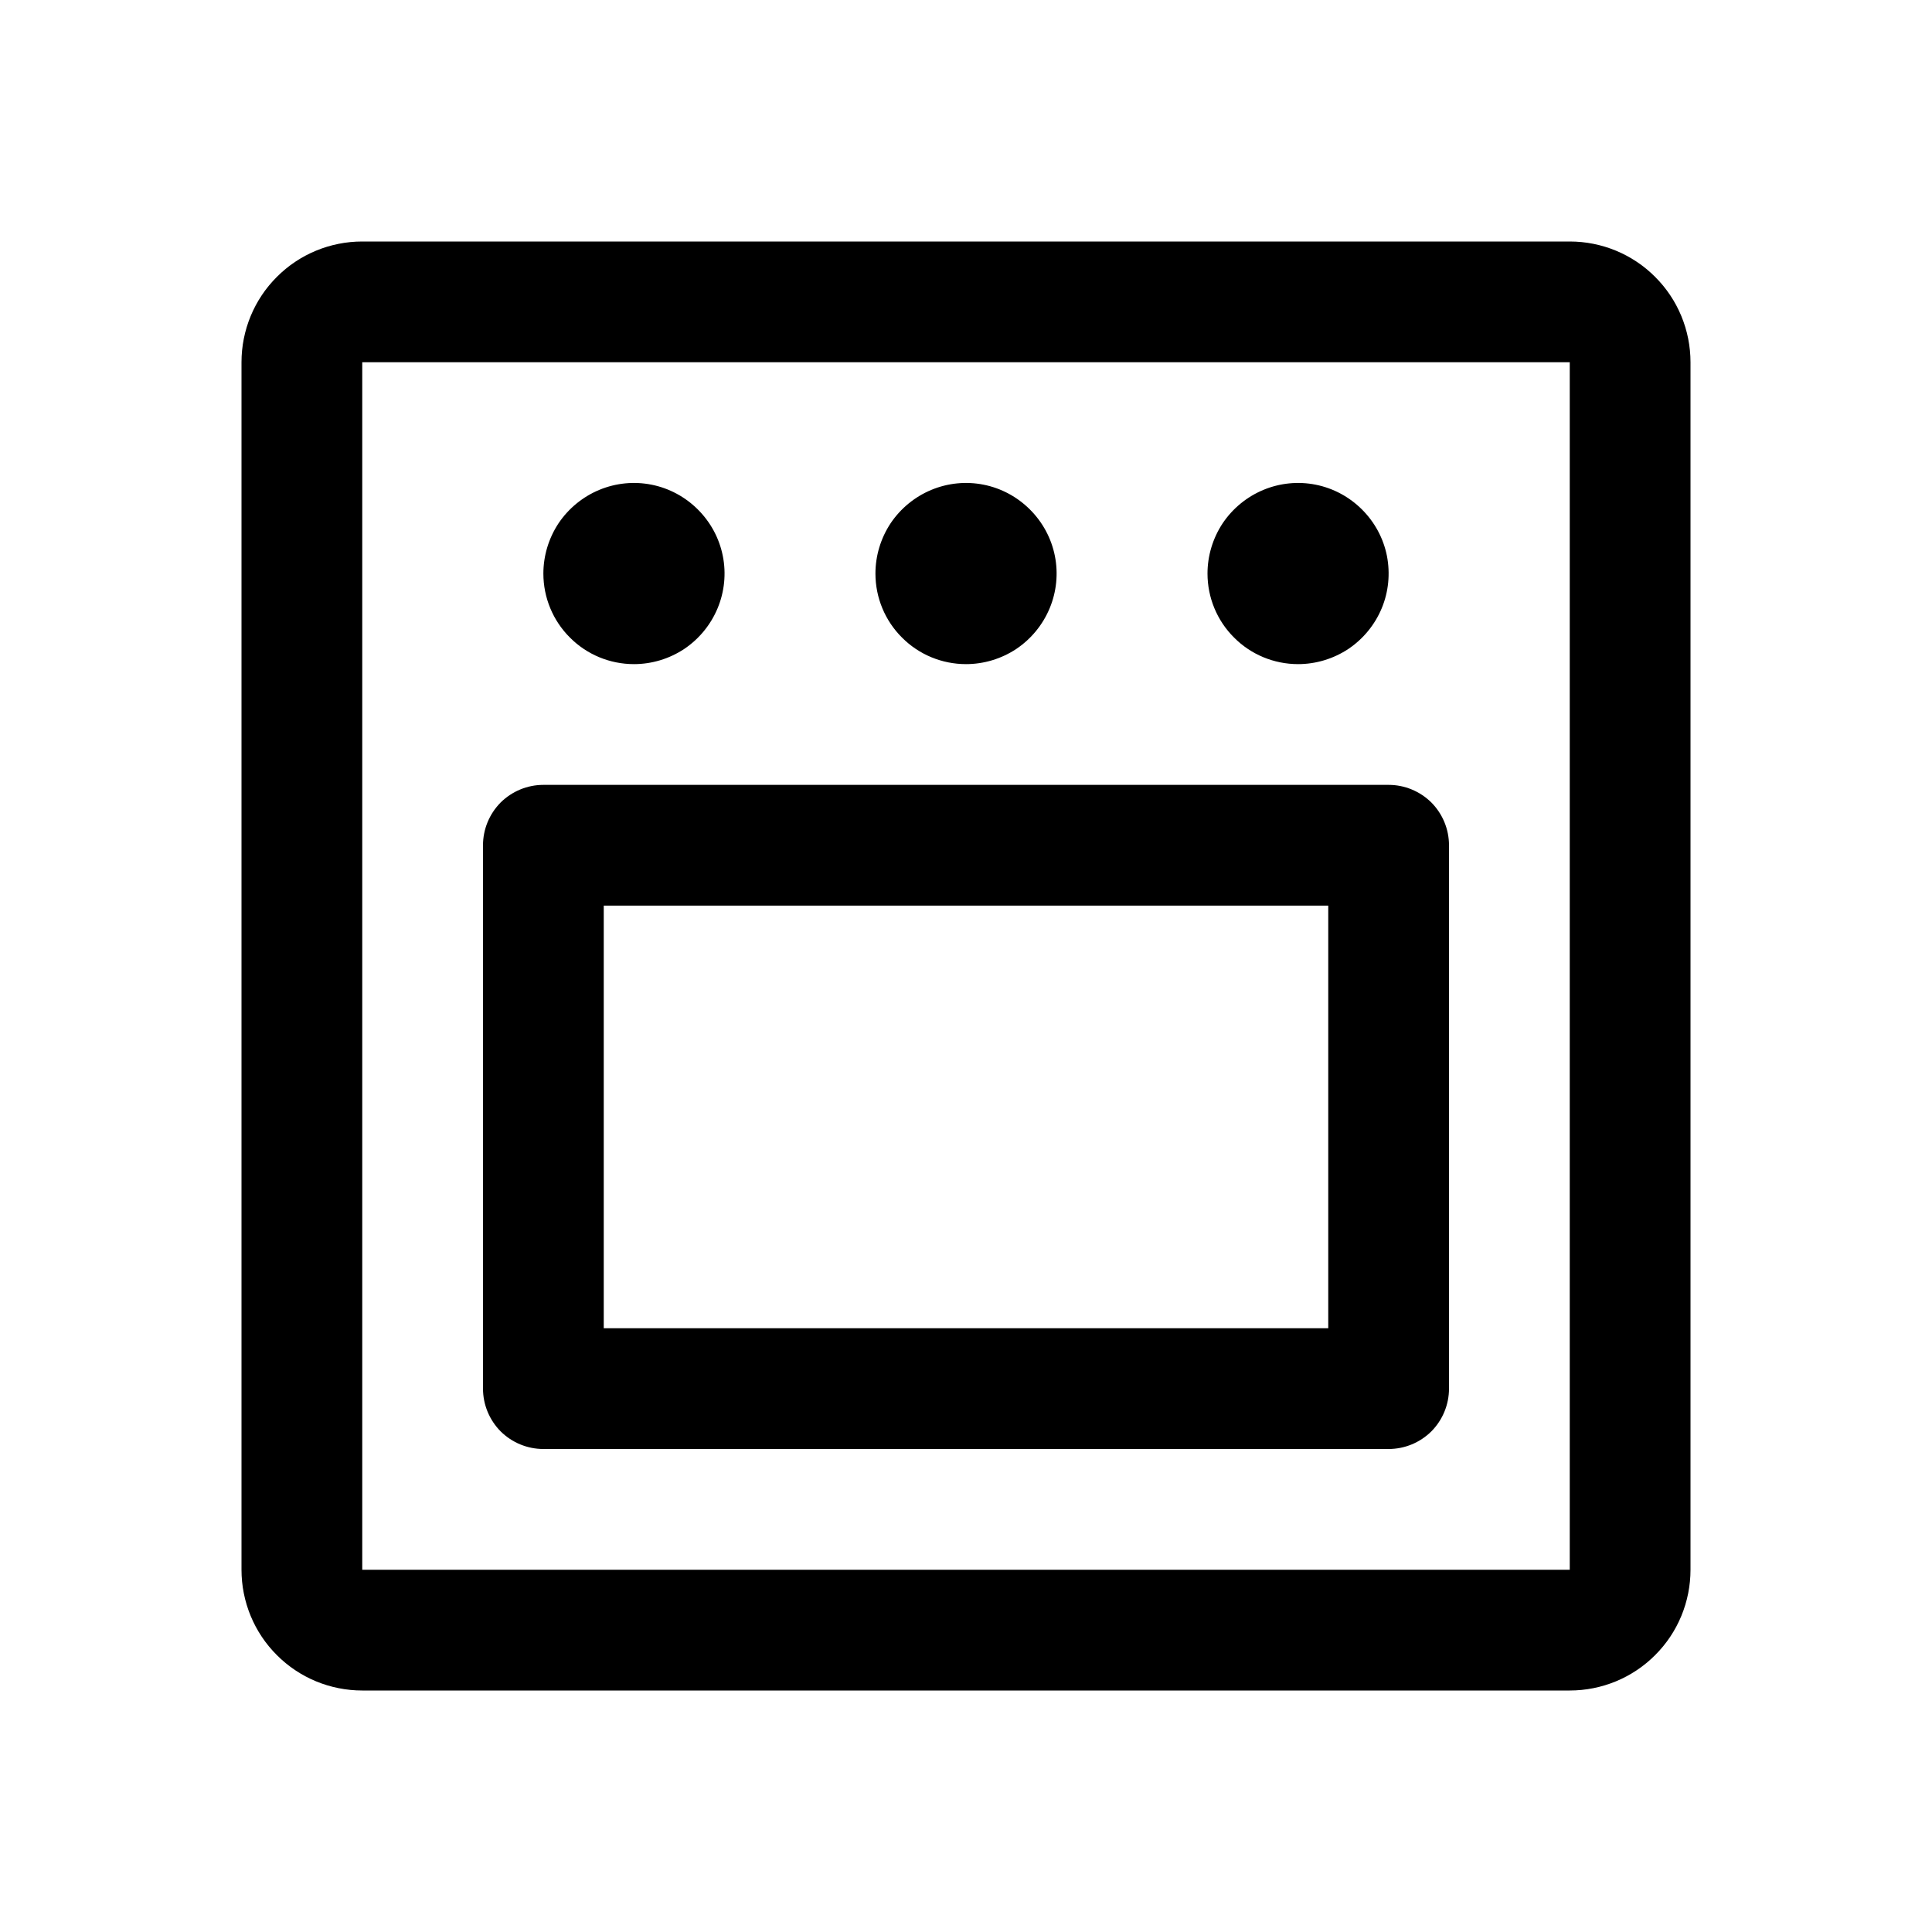 <svg width="16" height="16" viewBox="0 0 16 16" fill="none" xmlns="http://www.w3.org/2000/svg">
<path d="M13 2H3C2.735 2 2.48 2.105 2.293 2.293C2.105 2.48 2 2.735 2 3V13C2 13.265 2.105 13.52 2.293 13.707C2.48 13.895 2.735 14 3 14H13C13.265 14 13.52 13.895 13.707 13.707C13.895 13.52 14 13.265 14 13V3C14 2.735 13.895 2.48 13.707 2.293C13.52 2.105 13.265 2 13 2ZM13 13H3V3H13V13ZM4.5 4.75C4.5 4.602 4.544 4.457 4.626 4.333C4.709 4.21 4.826 4.114 4.963 4.057C5.1 4 5.251 3.985 5.396 4.014C5.542 4.043 5.675 4.115 5.78 4.22C5.885 4.325 5.957 4.458 5.986 4.604C6.015 4.749 6 4.9 5.943 5.037C5.886 5.174 5.79 5.291 5.667 5.374C5.543 5.456 5.398 5.5 5.25 5.5C5.051 5.5 4.86 5.421 4.72 5.28C4.579 5.14 4.5 4.949 4.5 4.75ZM7.25 4.75C7.25 4.602 7.294 4.457 7.376 4.333C7.459 4.21 7.576 4.114 7.713 4.057C7.85 4 8.001 3.985 8.146 4.014C8.292 4.043 8.425 4.115 8.53 4.22C8.635 4.325 8.707 4.458 8.736 4.604C8.765 4.749 8.75 4.9 8.693 5.037C8.636 5.174 8.54 5.291 8.417 5.374C8.293 5.456 8.148 5.5 8 5.5C7.801 5.5 7.61 5.421 7.47 5.28C7.329 5.14 7.25 4.949 7.25 4.75ZM10 4.75C10 4.602 10.044 4.457 10.126 4.333C10.209 4.21 10.326 4.114 10.463 4.057C10.6 4 10.751 3.985 10.896 4.014C11.042 4.043 11.175 4.115 11.28 4.22C11.385 4.325 11.457 4.458 11.486 4.604C11.514 4.749 11.5 4.9 11.443 5.037C11.386 5.174 11.29 5.291 11.167 5.374C11.043 5.456 10.898 5.5 10.75 5.5C10.551 5.5 10.36 5.421 10.22 5.28C10.079 5.14 10 4.949 10 4.75ZM11.5 6.5H4.5C4.367 6.5 4.24 6.553 4.146 6.646C4.053 6.74 4 6.867 4 7V11.5C4 11.633 4.053 11.76 4.146 11.854C4.24 11.947 4.367 12 4.5 12H11.5C11.633 12 11.76 11.947 11.854 11.854C11.947 11.76 12 11.633 12 11.5V7C12 6.867 11.947 6.74 11.854 6.646C11.76 6.553 11.633 6.5 11.5 6.5ZM11 11H5V7.5H11V11Z" fill="black"/>
</svg>
